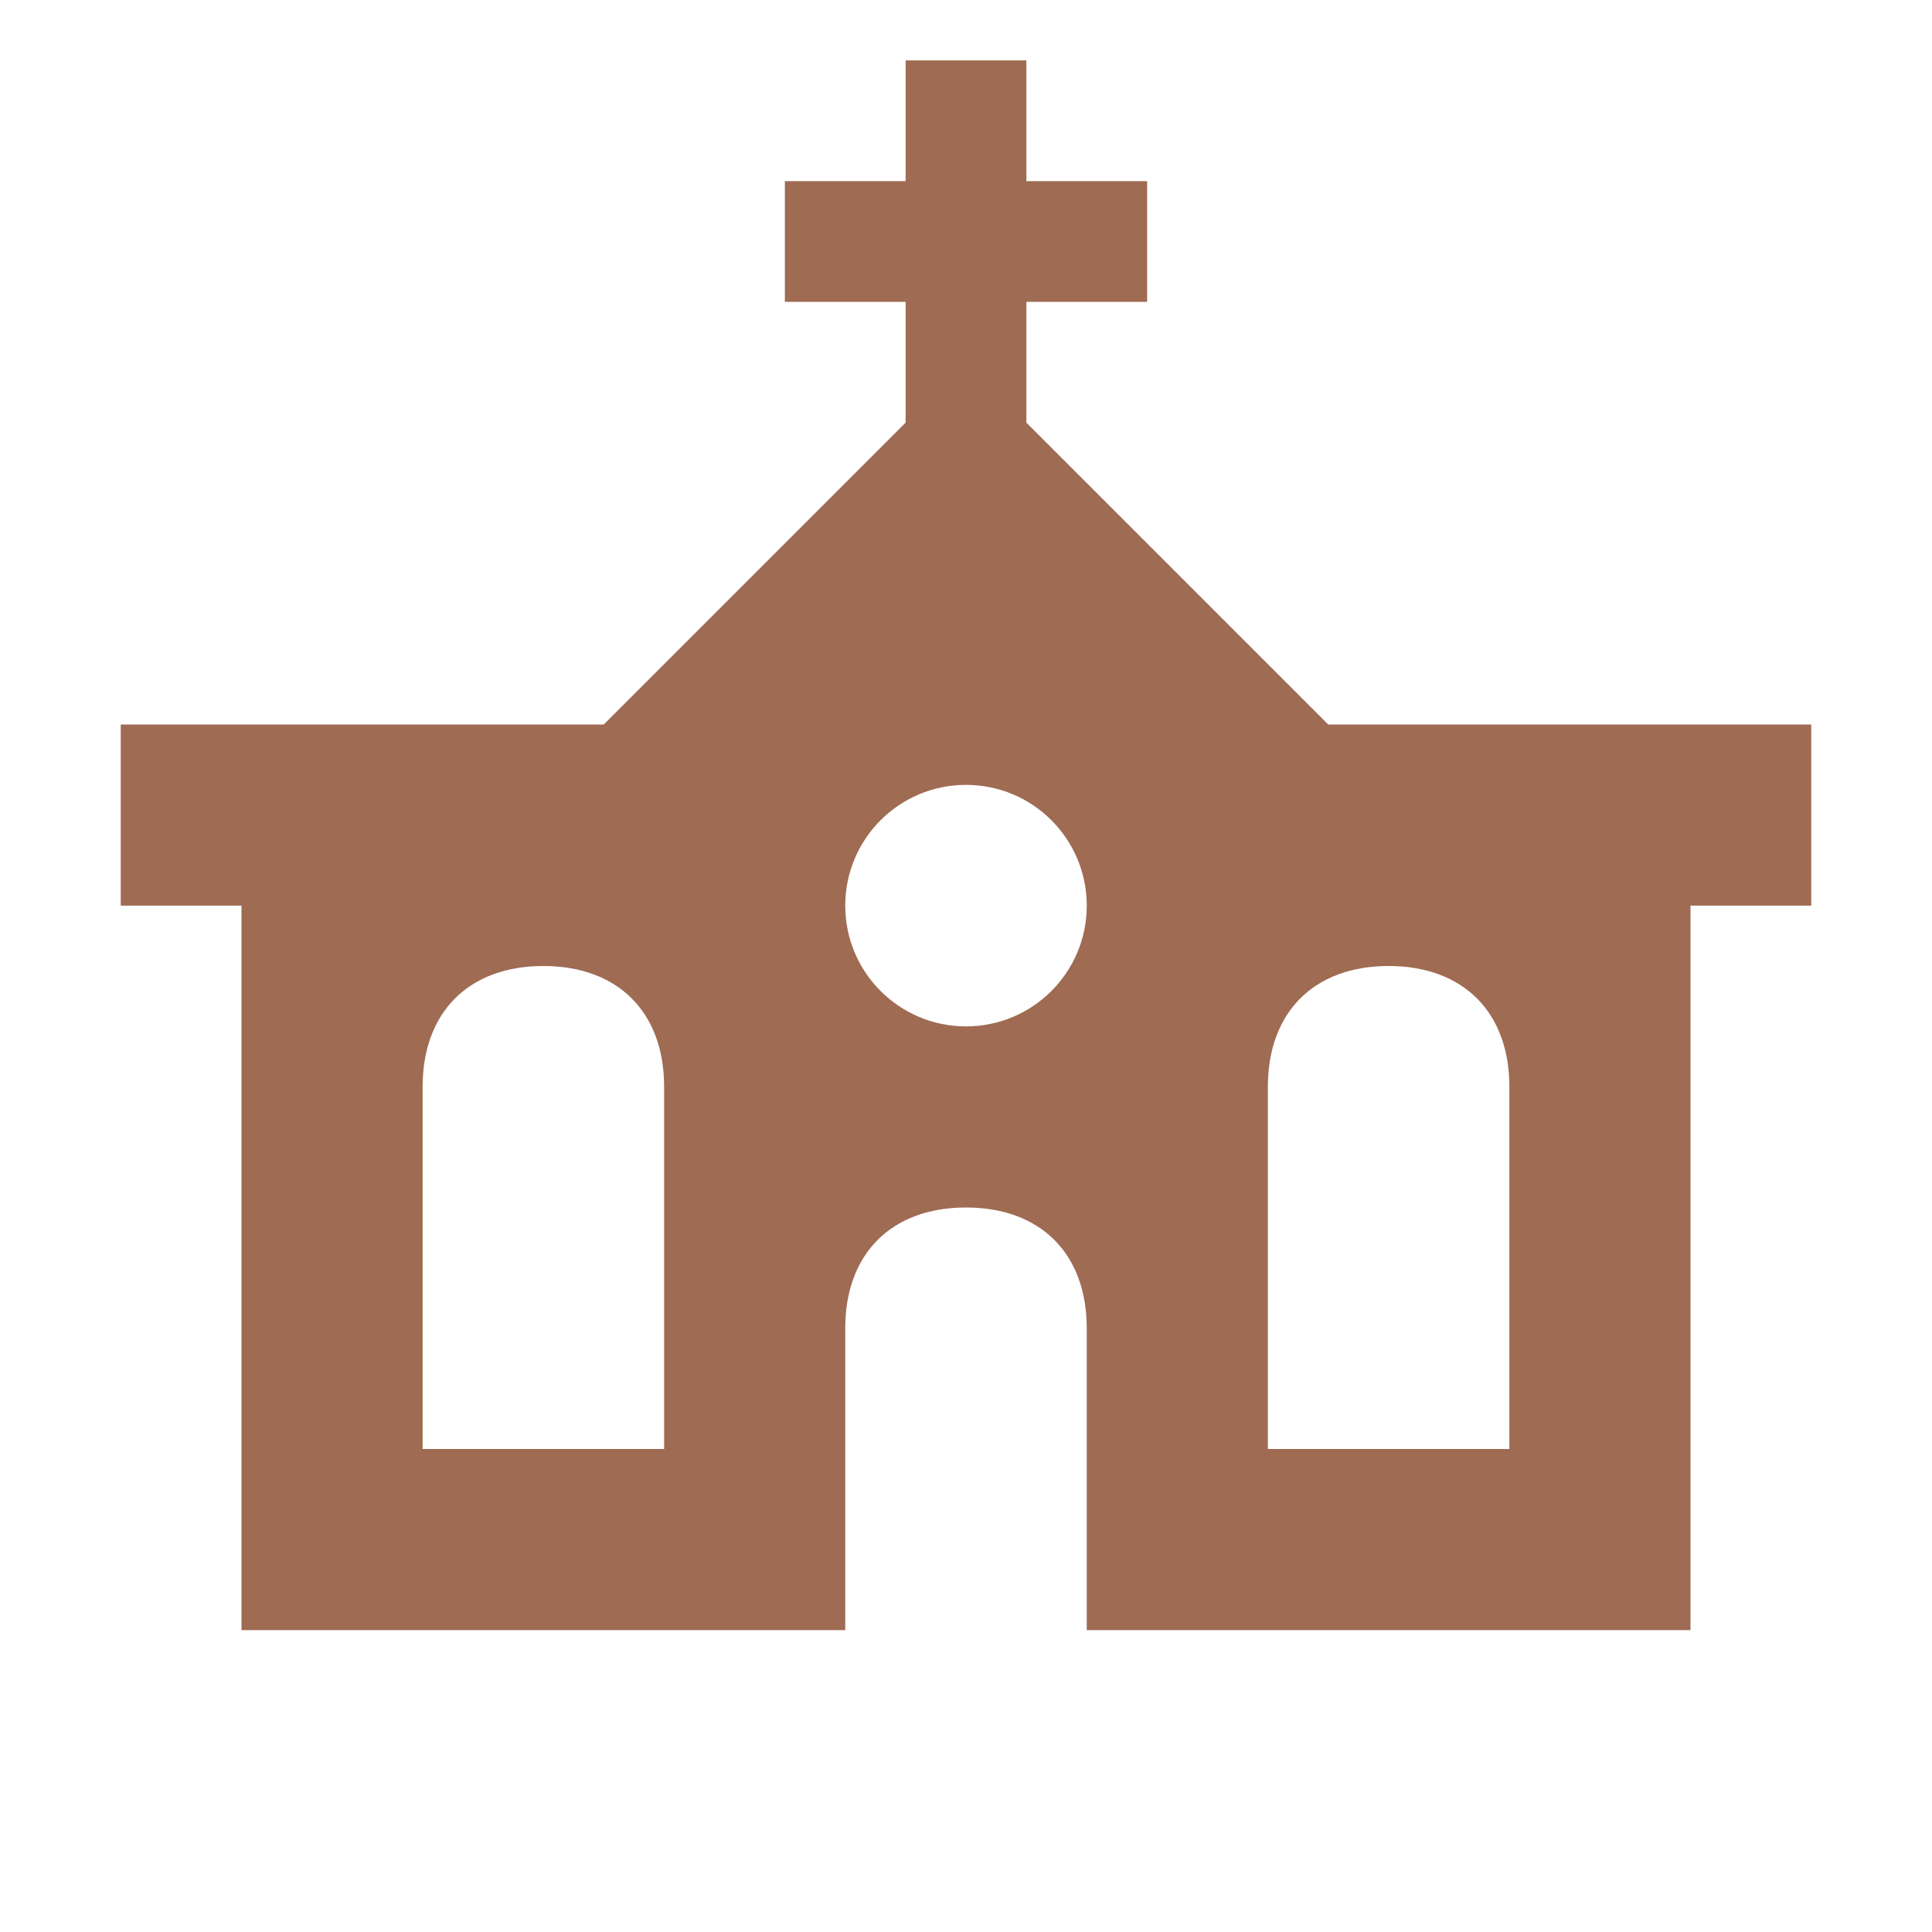 <svg xmlns="http://www.w3.org/2000/svg"  viewBox="0 0 64 64"><defs fill="#9F6B53" /><path  d="m44,24l-10-10v-4h4v-4h-4V2h-4v4h-4v4h4v4l-10,10H4v6h4v24h20v-10c0-2.47,1.53-4,4-4s4,1.53,4,4v10h20v-24h4v-6h-16Zm-22,24h-8v-12c0-2.47,1.53-4,4-4s4,1.53,4,4v12Zm10-14c-2.21,0-4-1.79-4-4s1.79-4,4-4,4,1.79,4,4-1.79,4-4,4Zm18,14h-8v-12c0-2.47,1.53-4,4-4s4,1.53,4,4v12Z" fill="#9F6B53" /></svg>